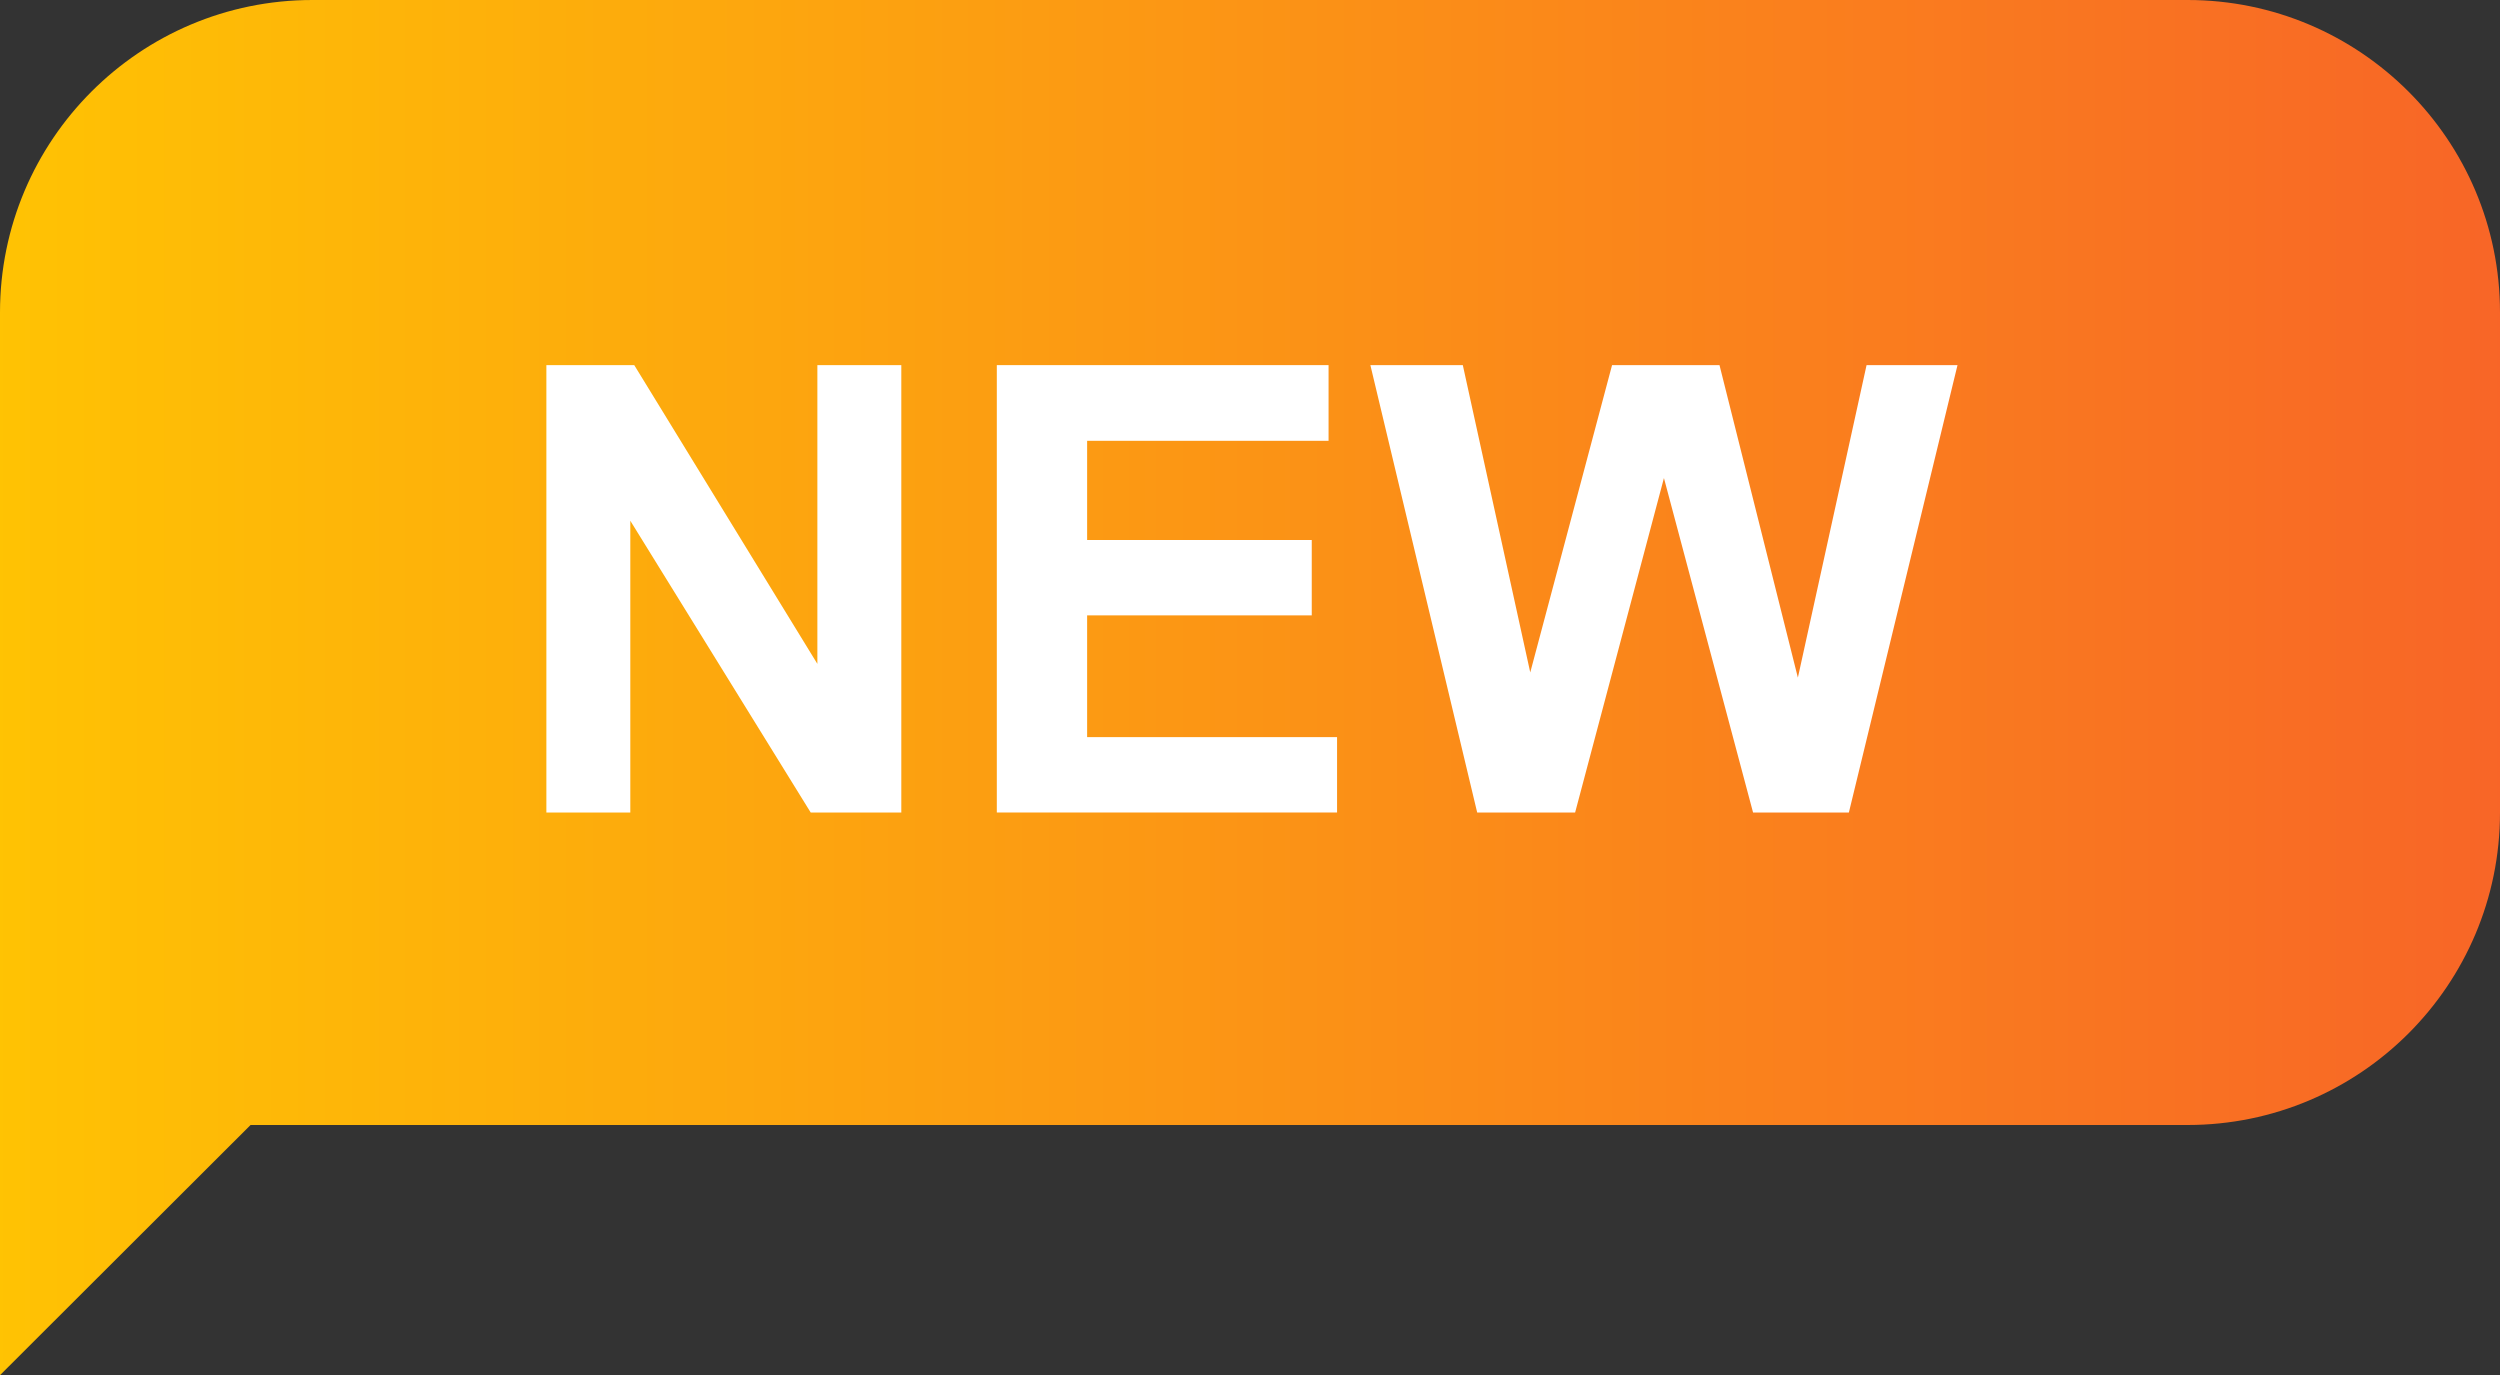 <?xml version="1.0" encoding="UTF-8"?>
<svg width="40px" height="22px" viewBox="0 0 40 22" version="1.1" xmlns="http://www.w3.org/2000/svg" xmlns:xlink="http://www.w3.org/1999/xlink">
    <rect x="0" y="0" width="40" height="22" fill="#333333" stroke="none"/>
    <title>new</title>
    <defs>
        <linearGradient x1="-1.11022302e-14%" y1="50%" x2="100%" y2="50%" id="linearGradient-1">
            <stop stop-color="#FFC303" offset="0%"></stop>
            <stop stop-color="#F86527" offset="100%"></stop>
        </linearGradient>
    </defs>
    <g id="页面-1" stroke="none" stroke-width="1" fill="none" fill-rule="evenodd">
        <g id="AnyGo产品页6" transform="translate(-808, -317)">
            <g id="编组-5" transform="translate(808, 317)">
                <path d="M5,0 L35,0 C37.761,-5.07265313e-16 40,2.239 40,5 L40,13 C40,15.761 37.761,18 35,18 L4.009,18 L4.009,18 L0,22.003 L0,18 L0,5 C-3.38176876e-16,2.239 2.239,5.07265313e-16 5,0 Z" id="矩形" fill="url(#linearGradient-1)"></path>
                <g id="NEW" transform="translate(8.742, 5.842)" fill="#FFFFFF" fill-rule="nonzero">
                    <polygon id="路径" points="0 7.158 0 0 1.406 0 4.336 4.78 4.336 0 5.679 0 5.679 7.158 4.229 7.158 1.343 2.49 1.343 7.158"></polygon>
                    <polygon id="路径" points="7.207 7.158 7.207 0 12.515 0 12.515 1.211 8.652 1.211 8.652 2.798 12.246 2.798 12.246 4.004 8.652 4.004 8.652 5.952 12.651 5.952 12.651 7.158"></polygon>
                    <polygon id="路径" points="14.893 7.158 13.184 0 14.663 0 15.742 4.917 17.051 0 18.77 0 20.024 5 21.123 0 22.578 0 20.84 7.158 19.307 7.158 17.881 1.807 16.46 7.158"></polygon>
                </g>
            </g>
        </g>
    </g>
</svg>